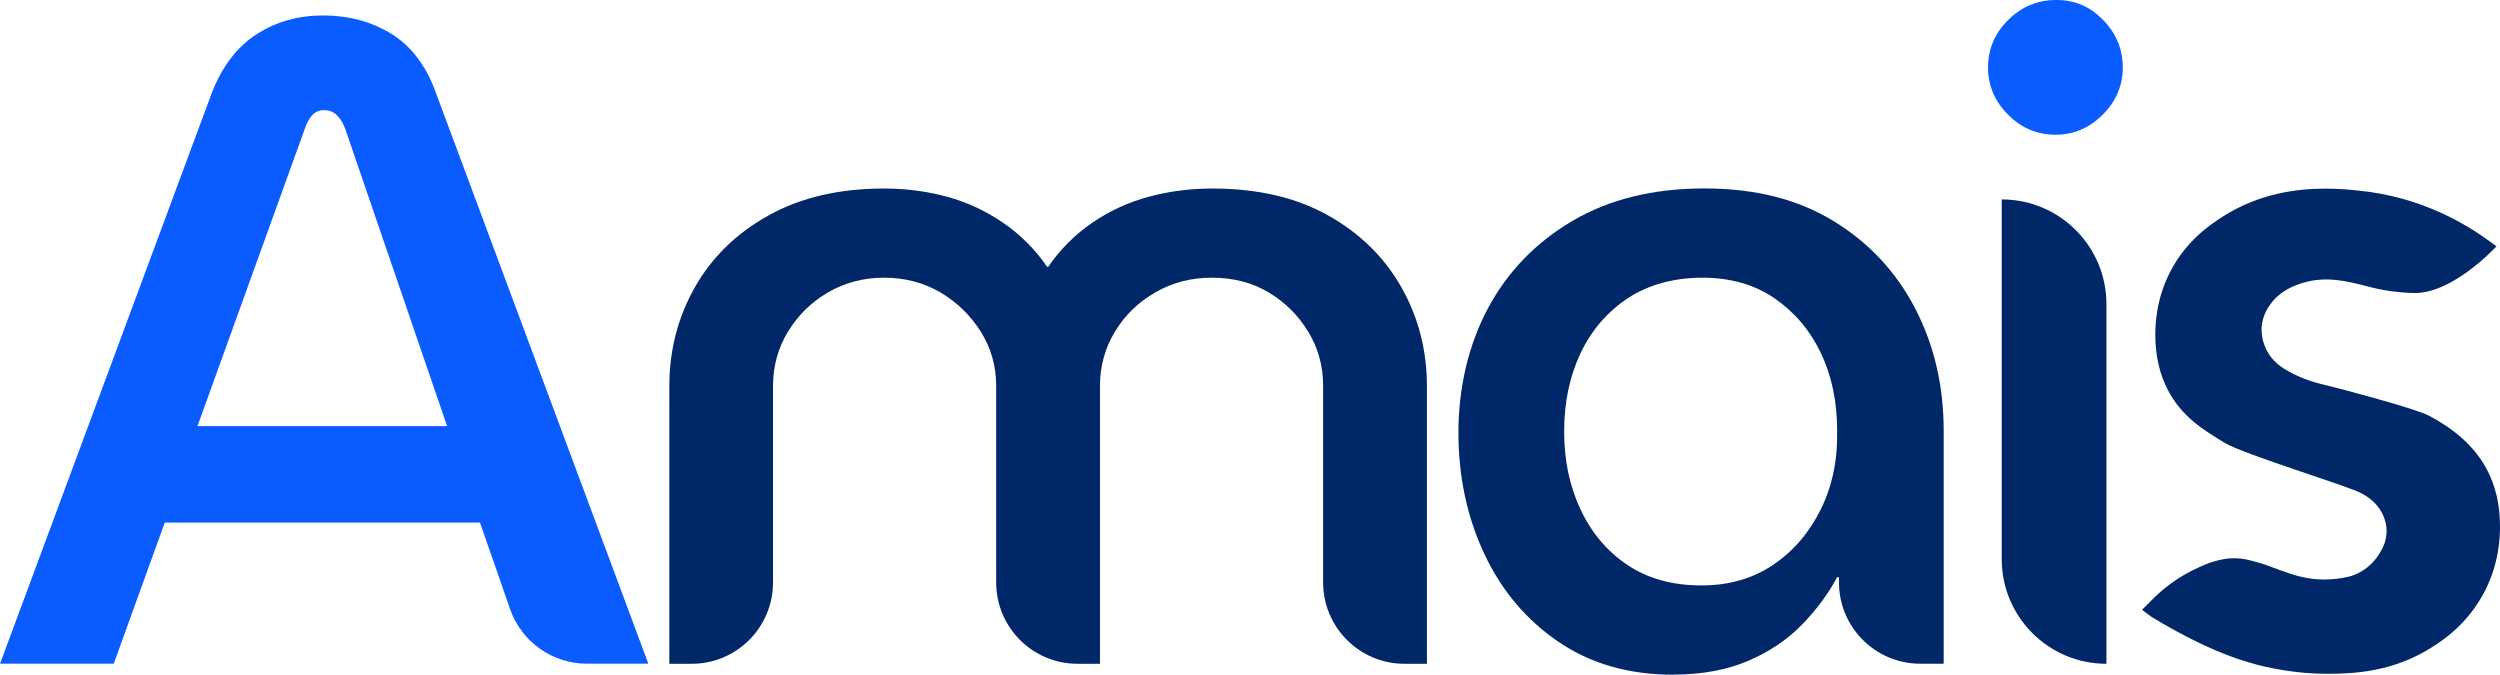 <?xml version="1.0" encoding="UTF-8"?>
<svg xmlns="http://www.w3.org/2000/svg" id="Camada_2" data-name="Camada 2" viewBox="0 0 270.53 73.01">
  <defs>
    <style>
      .cls-1 {
        fill: #002868;
      }

      .cls-1, .cls-2 {
        stroke-width: 0px;
      }

      .cls-2 {
        fill: #0b5cff;
      }
    </style>
  </defs>
  <g id="Layer_1" data-name="Layer 1">
    <g>
      <path class="cls-2" d="M0,71.83L22.96,9.95c1.12-2.82,2.72-4.91,4.83-6.26,2.1-1.35,4.5-2.02,7.19-2.02s5.2.66,7.34,1.97c2.13,1.31,3.73,3.38,4.78,6.21l23.06,61.97h-6.65c-3.74,0-7.08-2.37-8.31-5.9l-3.26-9.37H17.83l-5.52,15.27H0ZM21.38,46.11h27l-11.04-32.22c-.26-.66-.58-1.15-.94-1.48-.36-.33-.81-.49-1.33-.49s-.95.18-1.28.54c-.33.36-.59.84-.79,1.43l-11.63,32.22Z"></path>
      <path class="cls-1" d="M72.43,71.83v-30.05c0-3.87.92-7.44,2.76-10.69,1.84-3.25,4.5-5.85,7.98-7.78,3.48-1.94,7.65-2.91,12.51-2.91,2.36,0,4.63.3,6.8.89s4.19,1.53,6.06,2.81c1.87,1.28,3.46,2.87,4.78,4.78h.1c1.31-1.9,2.91-3.5,4.78-4.78,1.87-1.28,3.91-2.22,6.11-2.81,2.2-.59,4.48-.89,6.85-.89,4.93,0,9.11.97,12.56,2.91,3.45,1.94,6.09,4.53,7.93,7.78,1.84,3.25,2.76,6.82,2.76,10.69v30.05h-2.43c-4.86,0-8.8-3.94-8.8-8.8v-21.25c0-2.17-.54-4.14-1.63-5.91-1.08-1.77-2.51-3.18-4.29-4.24-1.77-1.05-3.81-1.58-6.11-1.58s-4.27.53-6.11,1.58c-1.84,1.05-3.3,2.46-4.38,4.24-1.08,1.77-1.63,3.74-1.63,5.91v30.05h-2.43c-4.86,0-8.8-3.94-8.8-8.8v-21.25c0-2.17-.56-4.14-1.68-5.91-1.12-1.77-2.58-3.18-4.38-4.24-1.81-1.05-3.83-1.58-6.06-1.58s-4.25.53-6.06,1.58c-1.81,1.05-3.25,2.46-4.34,4.24-1.08,1.77-1.63,3.74-1.63,5.91v21.25c0,4.86-3.94,8.8-8.8,8.8h-2.43Z"></path>
      <path class="cls-1" d="M181.07,73.01c-4.8,0-8.93-1.18-12.41-3.55-3.48-2.36-6.16-5.53-8.03-9.51-1.87-3.97-2.81-8.36-2.81-13.15s1.07-9.47,3.2-13.45c2.13-3.97,5.19-7.13,9.16-9.46,3.97-2.33,8.72-3.5,14.24-3.5s10.1,1.17,13.94,3.5c3.84,2.33,6.8,5.49,8.87,9.46,2.07,3.97,3.1,8.39,3.1,13.25v25.22h-2.53c-4.86,0-8.8-3.94-8.8-8.8v-.56h-.2c-.98,1.84-2.27,3.56-3.84,5.17-1.58,1.61-3.51,2.91-5.81,3.89-2.3.98-4.99,1.48-8.08,1.48ZM184.13,63.35c2.96,0,5.53-.74,7.73-2.22,2.2-1.48,3.92-3.48,5.17-6.01,1.25-2.53,1.84-5.37,1.77-8.52,0-3.15-.59-5.96-1.77-8.42-1.18-2.46-2.86-4.43-5.02-5.91s-4.76-2.22-7.78-2.22-5.85.74-8.08,2.22c-2.23,1.48-3.94,3.47-5.12,5.96-1.18,2.5-1.77,5.32-1.77,8.47s.59,5.9,1.77,8.42c1.18,2.53,2.87,4.53,5.07,6.01,2.2,1.48,4.88,2.22,8.03,2.22Z"></path>
      <path class="cls-1" d="M216.61,60.5V21.58h0c6.26,0,11.33,5.07,11.33,11.33v38.92h0c-6.26,0-11.33-5.07-11.33-11.33Z"></path>
      <path class="cls-2" d="M222.42,14.58c-1.97,0-3.68-.72-5.12-2.17-1.45-1.44-2.17-3.15-2.17-5.12s.72-3.68,2.17-5.12c1.44-1.44,3.18-2.17,5.22-2.17s3.66.72,5.07,2.17c1.41,1.45,2.12,3.15,2.12,5.12s-.72,3.68-2.17,5.12c-1.45,1.45-3.15,2.17-5.12,2.17Z"></path>
      <path class="cls-1" d="M270.53,56.97c0,1.18-.09,3.98-1.65,7.01-.91,1.76-2.04,3.09-3.09,4.07-1.06.99-2.05,1.63-2.66,2.01-4.23,2.69-8.55,2.85-11.23,2.85-.2,0-.38,0-.56-.01h-.01c-.7,0-2.49-.04-5.17-.54-3.28-.61-7.34-1.99-13.25-5.55h-.02s-1.1-.82-1.1-.82l.97-.97c1.05-1.09,2.07-1.85,2.86-2.36.36-.23,1.17-.75,2.28-1.25.51-.23.96-.44,1.6-.63.62-.18,1.43-.4,2.49-.37.75.02,1.25.15,2.23.42,1.45.4,1.55.57,3.49,1.21.48.16,1.37.45,2.49.59.56.07,1.03.08,1.35.08.38,0,.81-.02,1.29-.08.92-.12,1.68-.23,2.58-.73,1.15-.64,1.76-1.53,2.01-1.91.44-.67.6-1.2.65-1.33h0c.15-.57.18-1.01.18-1.14v-.06c0-1.21-.58-2.11-.76-2.38-.59-.87-1.31-1.34-1.98-1.71-1.45-.79-12.76-4.21-14.84-5.48-2.23-1.36-4.58-2.79-6.08-5.67-.88-1.68-1.37-3.66-1.37-5.98,0-1.15.09-3.89,1.61-6.83,1.73-3.37,4.34-5.1,5.62-5.93,3.93-2.54,8.08-3.07,11.17-3.07,1.49,0,2.74.12,3.61.22,6.83.66,11.75,3.71,14.18,5.49l.73.54-.64.64c-.29.28-1.39,1.35-2.88,2.37-1.49,1.02-3.35,2.02-5.31,2.04h-.02c-.43,0-1.77-.04-3.44-.34-1.13-.21-1.66-.39-2.45-.58-.99-.24-2.33-.55-3.71-.55-.27,0-.54.02-.8.04-.26.02-1.19.11-2.25.51-1.07.38-2.24,1.06-3.03,2.22-.24.33-.75,1.11-.87,2.25-.02.15-.02.3-.02.44,0,1.35.63,2.37.82,2.66.63.94,1.42,1.45,2.11,1.83,1.5.83,2.79,1.21,4.34,1.57.74.17,9.3,2.4,10.88,3.24,2.62,1.39,4.87,3.23,6.24,5.82h0c.91,1.74,1.42,3.79,1.41,6.16Z"></path>
    </g>
  </g>
</svg>
